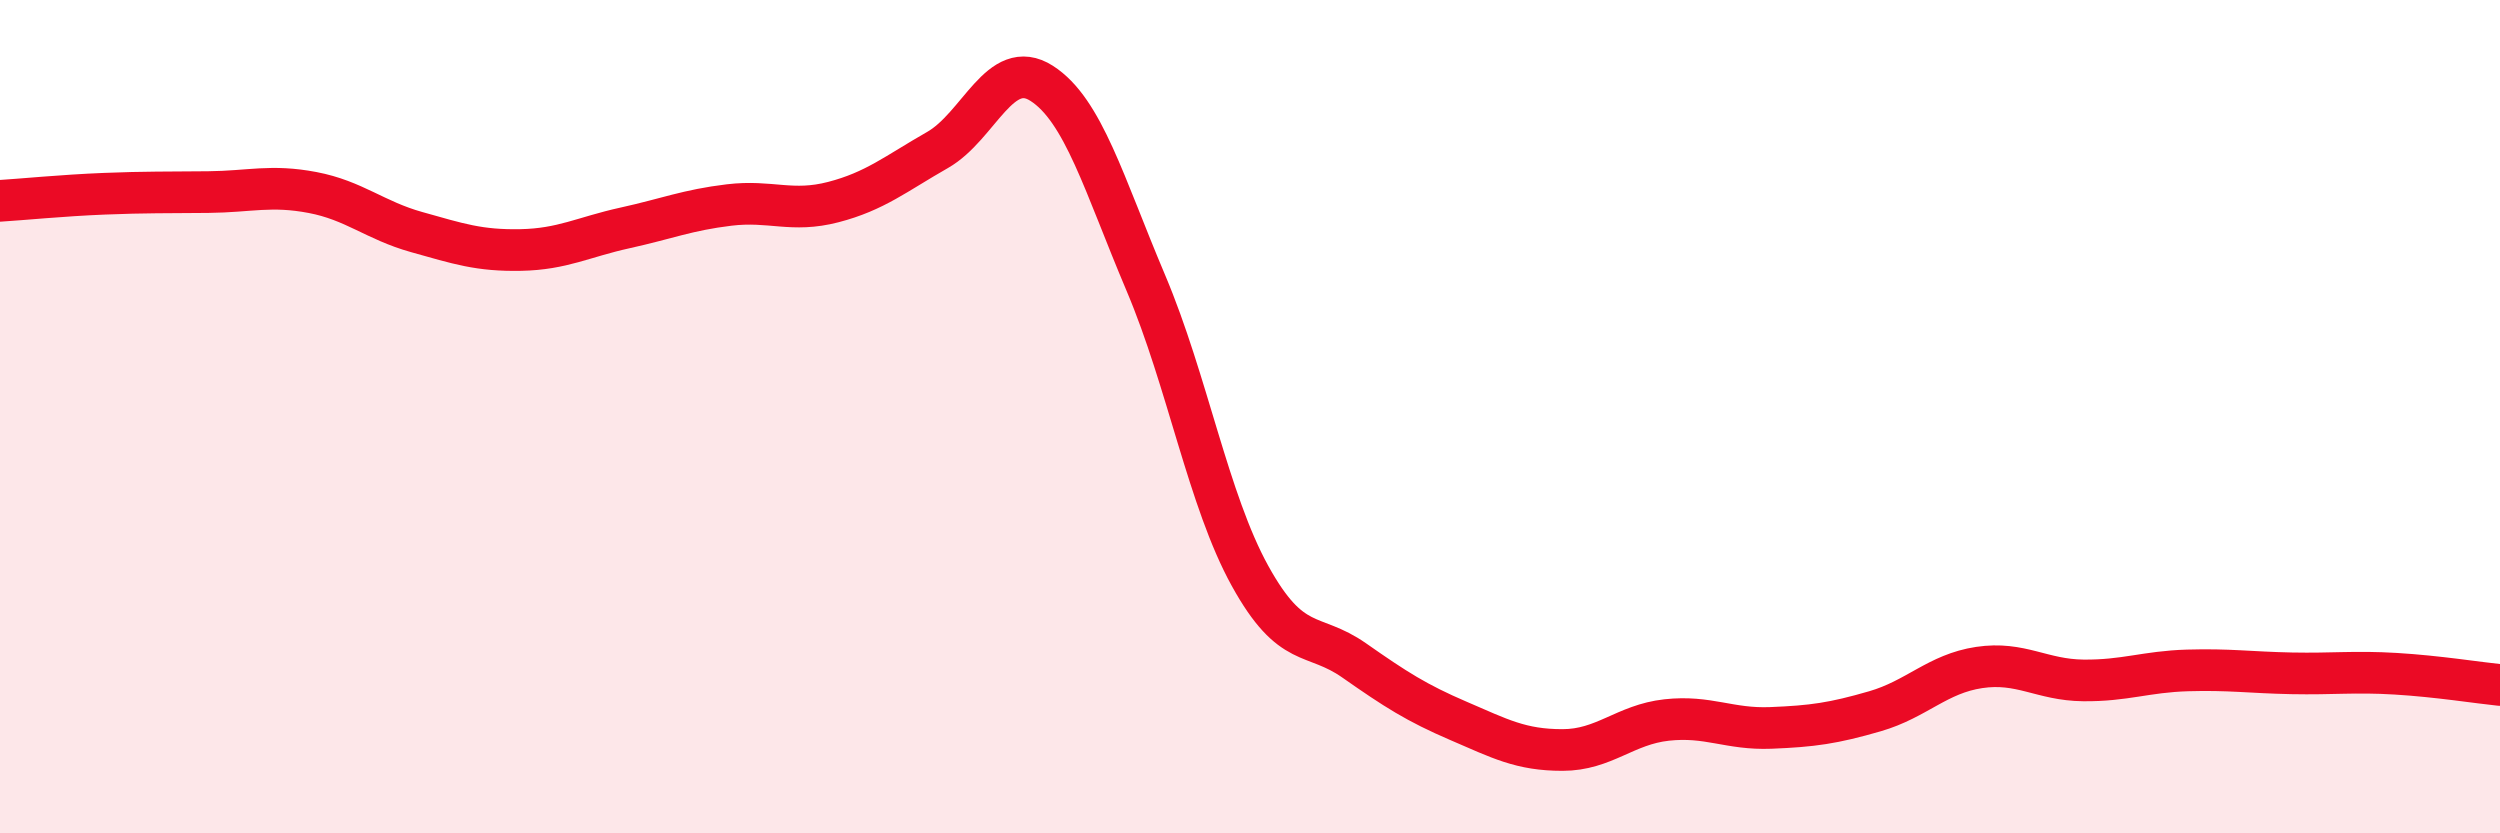 
    <svg width="60" height="20" viewBox="0 0 60 20" xmlns="http://www.w3.org/2000/svg">
      <path
        d="M 0,4.82 C 0.5,4.79 1.5,4.69 2.5,4.65 C 3.5,4.61 4,4.62 5,4.61 C 6,4.6 6.5,4.43 7.5,4.62 C 8.5,4.81 9,5.29 10,5.57 C 11,5.85 11.5,6.02 12.5,6 C 13.5,5.98 14,5.69 15,5.47 C 16,5.25 16.5,5.04 17.5,4.92 C 18.5,4.8 19,5.11 20,4.85 C 21,4.59 21.5,4.17 22.5,3.6 C 23.5,3.03 24,1.36 25,2 C 26,2.64 26.5,4.43 27.5,6.79 C 28.5,9.15 29,12.01 30,13.82 C 31,15.63 31.5,15.15 32.5,15.85 C 33.5,16.55 34,16.87 35,17.3 C 36,17.73 36.5,18 37.5,18 C 38.5,18 39,17.39 40,17.28 C 41,17.17 41.5,17.51 42.5,17.47 C 43.5,17.43 44,17.36 45,17.07 C 46,16.78 46.5,16.17 47.5,16.02 C 48.5,15.87 49,16.32 50,16.33 C 51,16.34 51.5,16.12 52.5,16.09 C 53.5,16.06 54,16.14 55,16.16 C 56,16.18 56.5,16.11 57.5,16.17 C 58.5,16.23 59.5,16.39 60,16.44L60 20L0 20Z"
        fill="#EB0A25"
        opacity="0.1"
        stroke-linecap="round"
        stroke-linejoin="round"
      />
      <path
        d="M 0,4.82 C 0.5,4.79 1.5,4.69 2.5,4.65 C 3.5,4.61 4,4.62 5,4.61 C 6,4.6 6.5,4.43 7.5,4.62 C 8.5,4.81 9,5.29 10,5.57 C 11,5.85 11.5,6.02 12.5,6 C 13.5,5.98 14,5.69 15,5.47 C 16,5.25 16.5,5.04 17.5,4.92 C 18.5,4.8 19,5.11 20,4.85 C 21,4.59 21.5,4.17 22.5,3.6 C 23.5,3.03 24,1.36 25,2 C 26,2.64 26.5,4.43 27.5,6.79 C 28.5,9.15 29,12.01 30,13.82 C 31,15.63 31.5,15.15 32.5,15.85 C 33.5,16.55 34,16.87 35,17.3 C 36,17.73 36.5,18 37.5,18 C 38.5,18 39,17.39 40,17.28 C 41,17.17 41.5,17.51 42.5,17.47 C 43.5,17.43 44,17.36 45,17.07 C 46,16.78 46.5,16.17 47.5,16.02 C 48.5,15.87 49,16.32 50,16.33 C 51,16.34 51.5,16.12 52.5,16.09 C 53.5,16.06 54,16.14 55,16.16 C 56,16.18 56.5,16.11 57.5,16.17 C 58.5,16.23 59.5,16.39 60,16.44"
        stroke="#EB0A25"
        stroke-width="1"
        fill="none"
        stroke-linecap="round"
        stroke-linejoin="round"
      />
    </svg>
  
